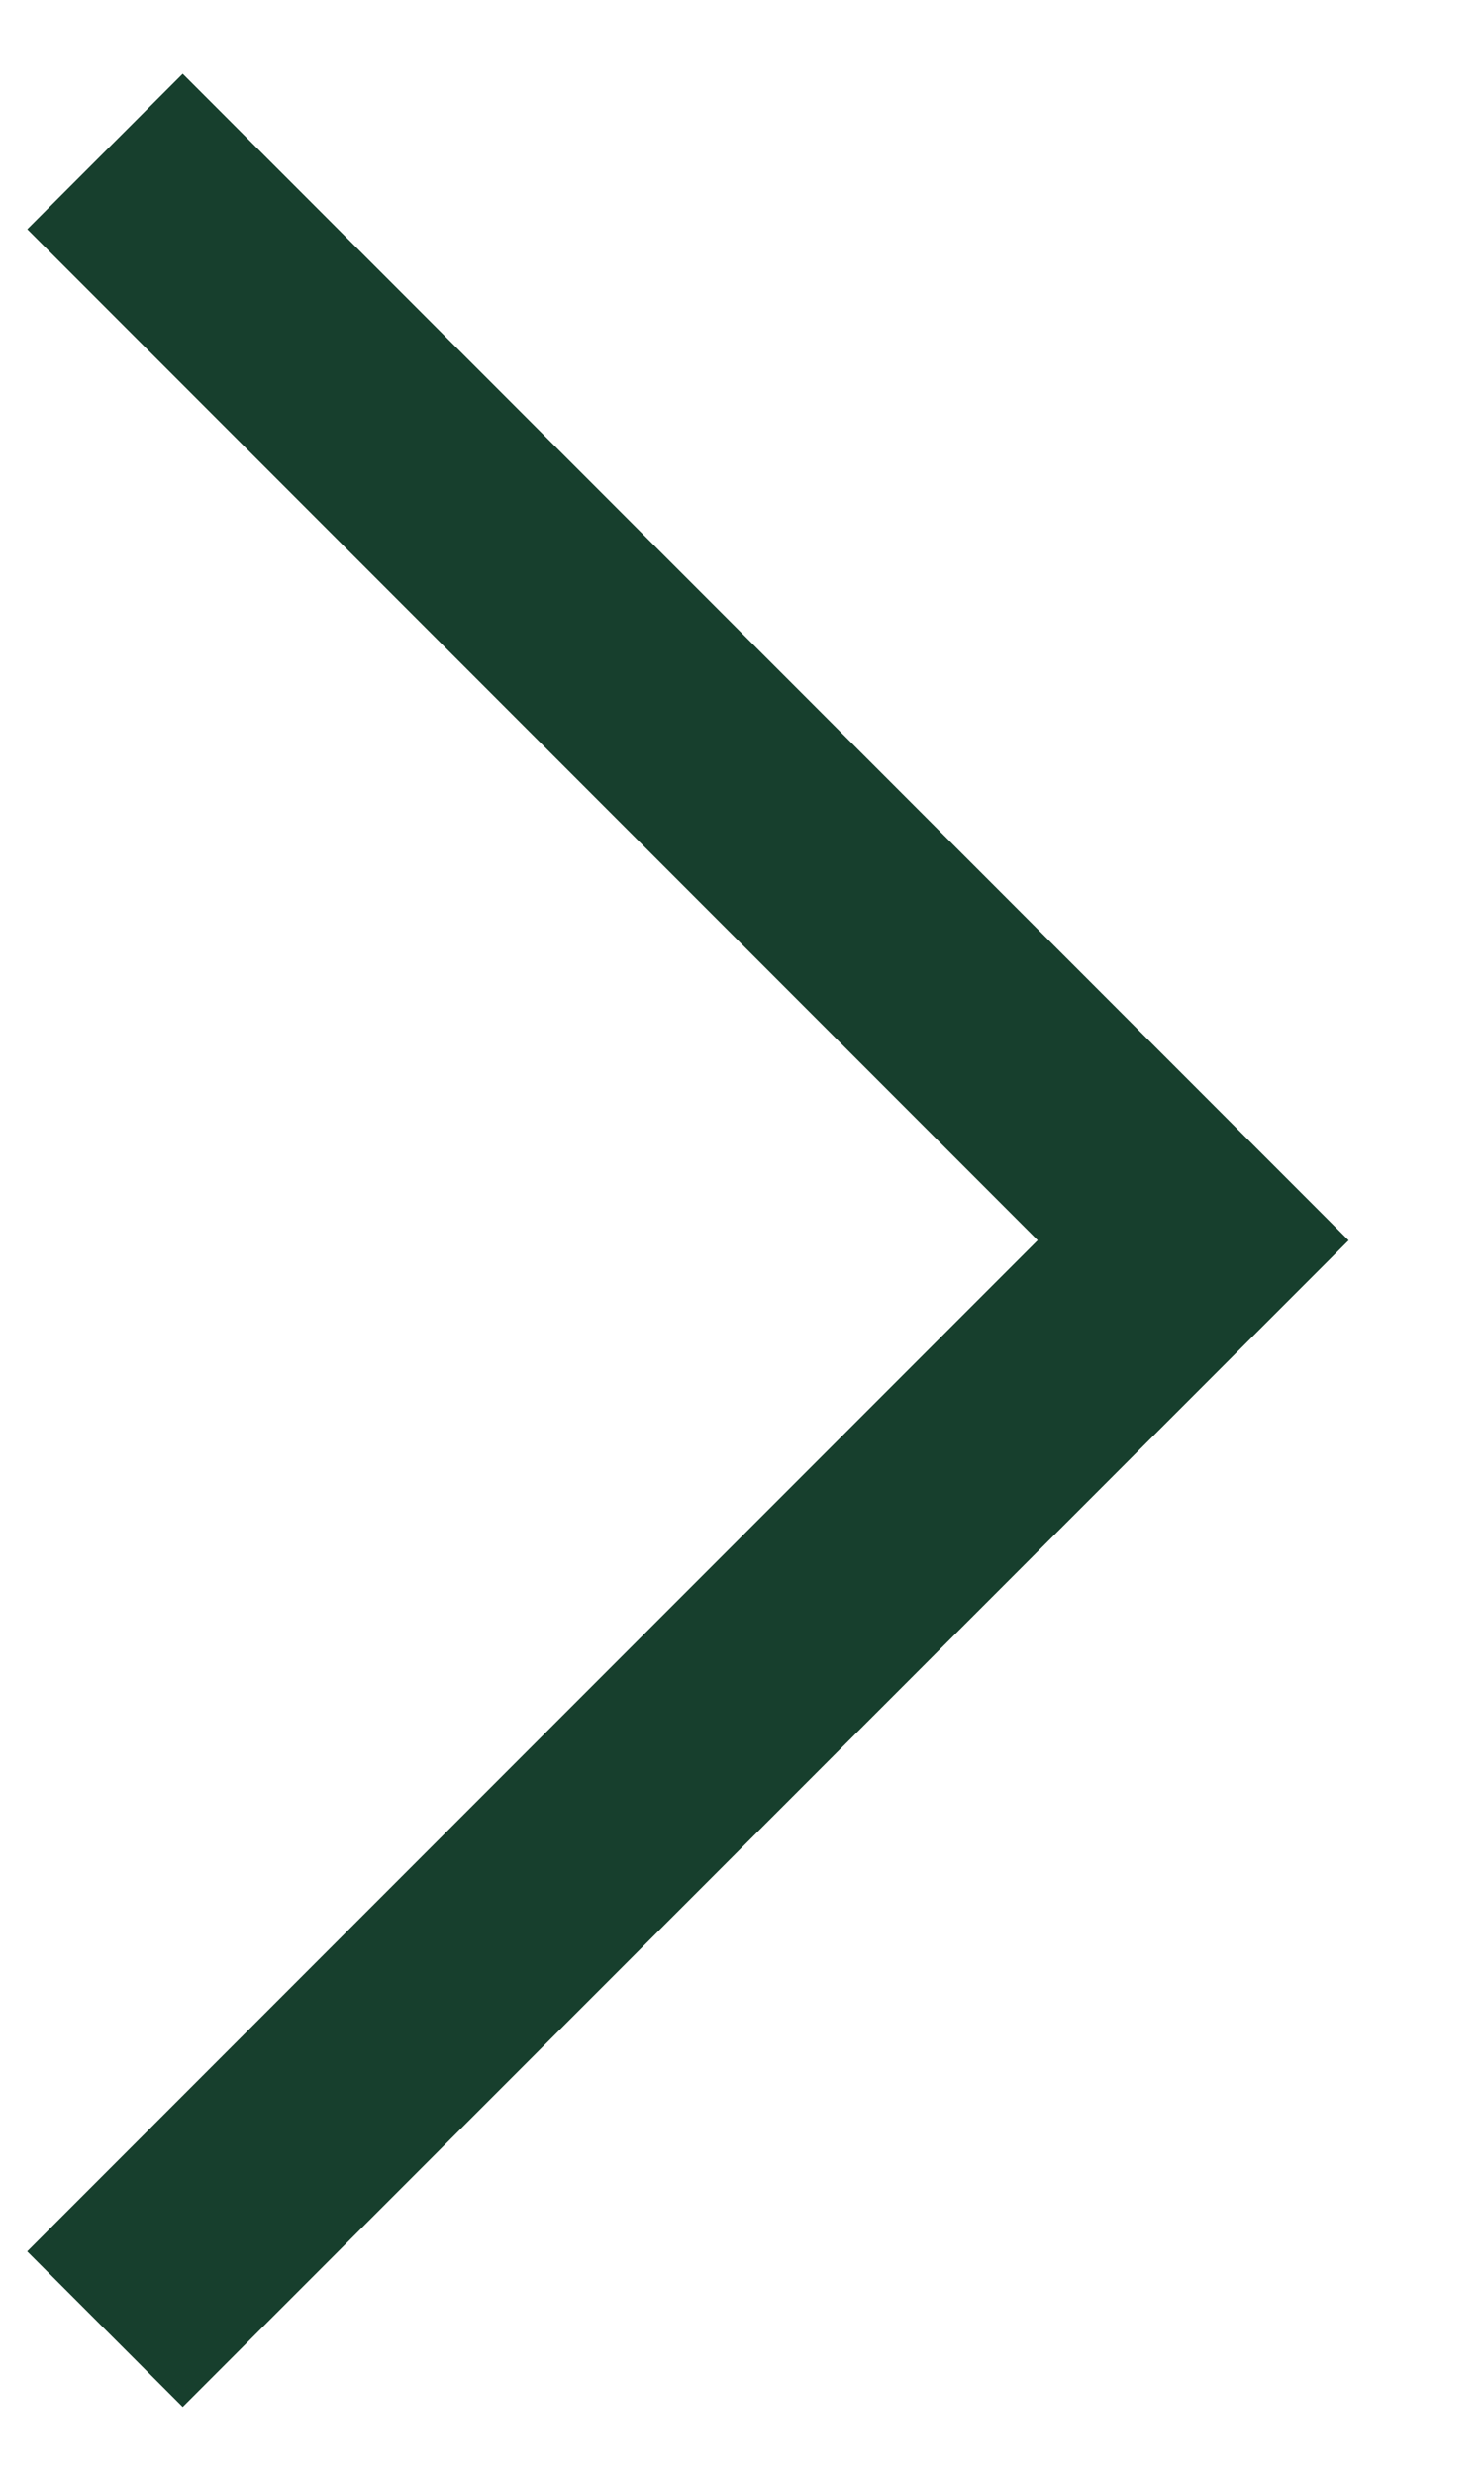 <?xml version="1.0" encoding="UTF-8" standalone="no"?>
<svg width="9px" height="15px" viewBox="0 0 9 15" version="1.1" xmlns="http://www.w3.org/2000/svg" xmlns:xlink="http://www.w3.org/1999/xlink">
    <!-- Generator: Sketch 43.1 (39012) - http://www.bohemiancoding.com/sketch -->
    <title>blue-row</title>
    <desc>Created with Sketch.</desc>
    <defs></defs>
    <g id="Page-1" stroke="none" stroke-width="1" fill="none" fill-rule="evenodd">
        <g id="blue-row" transform="translate(-6, 0)" fill-rule="nonzero" fill="#173F2D">
            <polygon id="Combined-Shape" transform="translate(7.108, 7.518) rotate(-45) translate(-7.108, -7.518) " points="12.108 12.518 2.108 12.518 2.108 11.184 10.775 11.184 10.775 2.518 12.108 2.518"></polygon>
        </g>
    </g>
</svg>